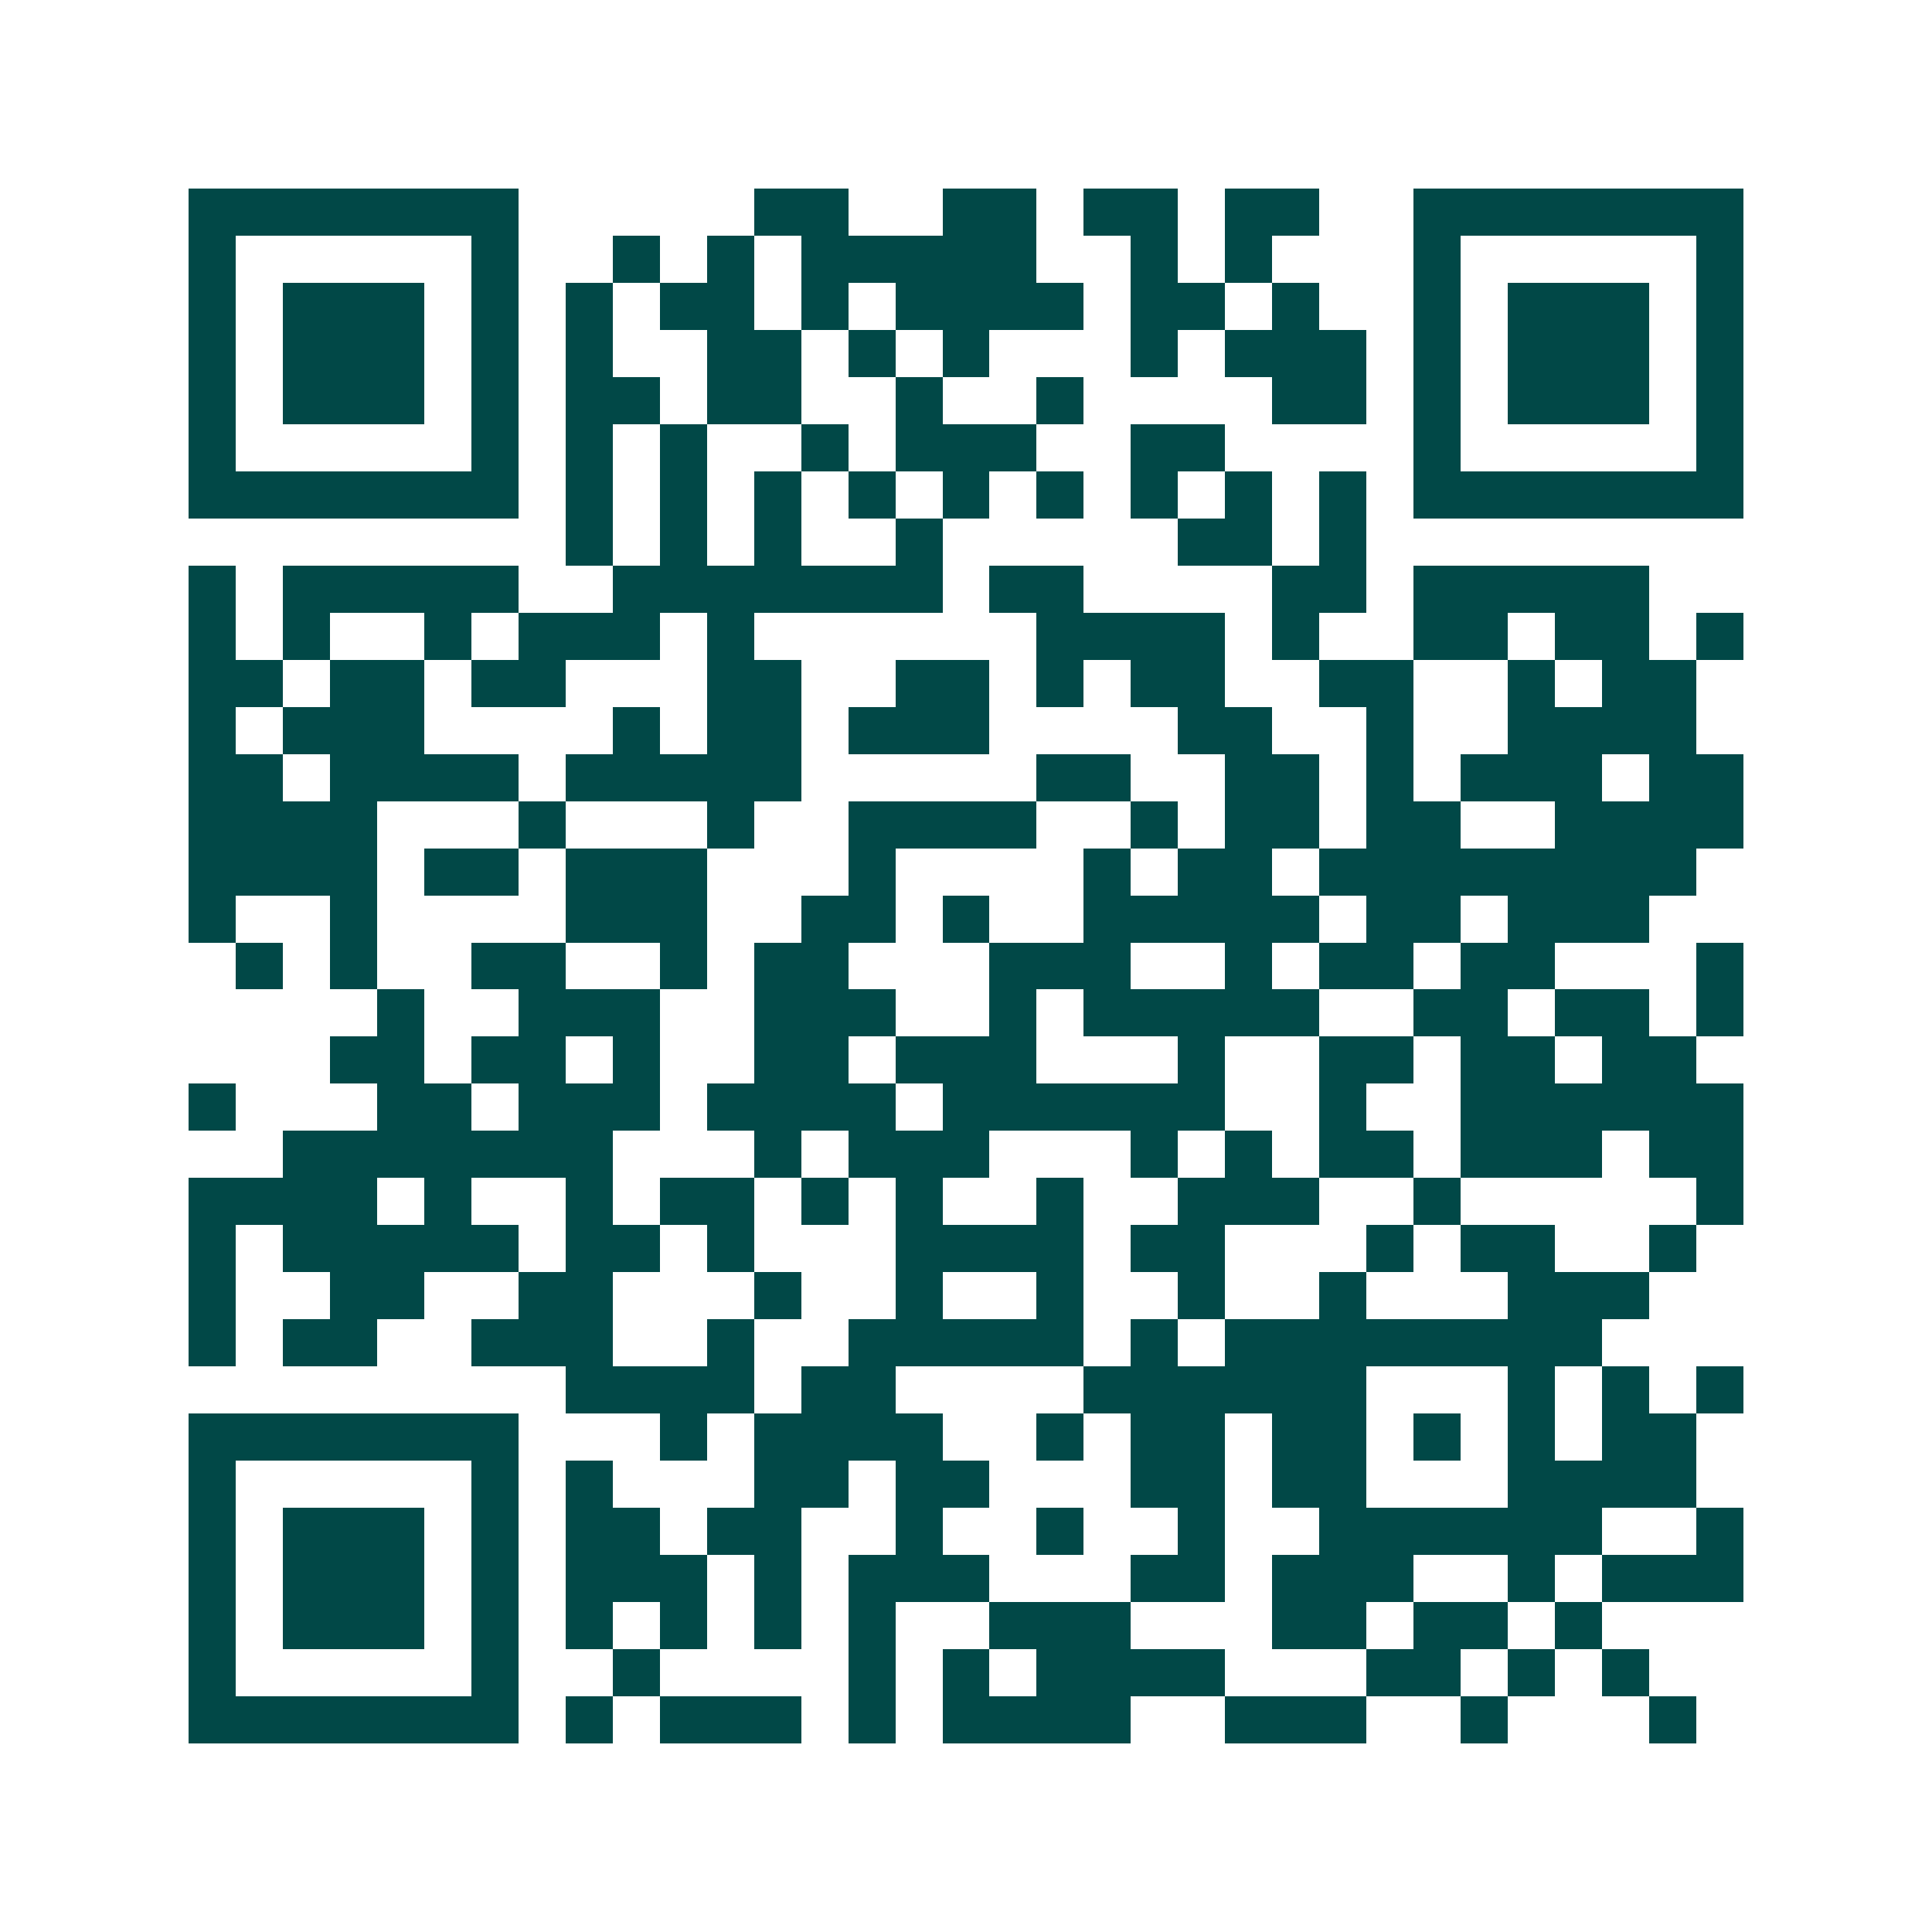 <svg xmlns="http://www.w3.org/2000/svg" width="200" height="200" viewBox="0 0 41 41" shape-rendering="crispEdges"><path fill="#ffffff" d="M0 0h41v41H0z"/><path stroke="#014847" d="M4 4.5h7m5 0h2m2 0h2m1 0h2m1 0h2m2 0h7M4 5.5h1m5 0h1m2 0h1m1 0h1m1 0h5m2 0h1m1 0h1m3 0h1m5 0h1M4 6.5h1m1 0h3m1 0h1m1 0h1m1 0h2m1 0h1m1 0h4m1 0h2m1 0h1m2 0h1m1 0h3m1 0h1M4 7.5h1m1 0h3m1 0h1m1 0h1m2 0h2m1 0h1m1 0h1m3 0h1m1 0h3m1 0h1m1 0h3m1 0h1M4 8.5h1m1 0h3m1 0h1m1 0h2m1 0h2m2 0h1m2 0h1m4 0h2m1 0h1m1 0h3m1 0h1M4 9.5h1m5 0h1m1 0h1m1 0h1m2 0h1m1 0h3m2 0h2m4 0h1m5 0h1M4 10.5h7m1 0h1m1 0h1m1 0h1m1 0h1m1 0h1m1 0h1m1 0h1m1 0h1m1 0h1m1 0h7M12 11.5h1m1 0h1m1 0h1m2 0h1m5 0h2m1 0h1M4 12.5h1m1 0h5m2 0h7m1 0h2m4 0h2m1 0h5M4 13.5h1m1 0h1m2 0h1m1 0h3m1 0h1m6 0h4m1 0h1m2 0h2m1 0h2m1 0h1M4 14.5h2m1 0h2m1 0h2m3 0h2m2 0h2m1 0h1m1 0h2m2 0h2m2 0h1m1 0h2M4 15.5h1m1 0h3m4 0h1m1 0h2m1 0h3m4 0h2m2 0h1m2 0h4M4 16.5h2m1 0h4m1 0h5m5 0h2m2 0h2m1 0h1m1 0h3m1 0h2M4 17.5h4m3 0h1m3 0h1m2 0h4m2 0h1m1 0h2m1 0h2m2 0h4M4 18.5h4m1 0h2m1 0h3m3 0h1m4 0h1m1 0h2m1 0h8M4 19.5h1m2 0h1m4 0h3m2 0h2m1 0h1m2 0h5m1 0h2m1 0h3M5 20.5h1m1 0h1m2 0h2m2 0h1m1 0h2m3 0h3m2 0h1m1 0h2m1 0h2m3 0h1M8 21.5h1m2 0h3m2 0h3m2 0h1m1 0h5m2 0h2m1 0h2m1 0h1M7 22.5h2m1 0h2m1 0h1m2 0h2m1 0h3m3 0h1m2 0h2m1 0h2m1 0h2M4 23.5h1m3 0h2m1 0h3m1 0h4m1 0h6m2 0h1m2 0h6M6 24.5h7m3 0h1m1 0h3m3 0h1m1 0h1m1 0h2m1 0h3m1 0h2M4 25.5h4m1 0h1m2 0h1m1 0h2m1 0h1m1 0h1m2 0h1m2 0h3m2 0h1m5 0h1M4 26.5h1m1 0h5m1 0h2m1 0h1m3 0h4m1 0h2m3 0h1m1 0h2m2 0h1M4 27.5h1m2 0h2m2 0h2m3 0h1m2 0h1m2 0h1m2 0h1m2 0h1m3 0h3M4 28.5h1m1 0h2m2 0h3m2 0h1m2 0h5m1 0h1m1 0h8M12 29.5h4m1 0h2m4 0h6m3 0h1m1 0h1m1 0h1M4 30.5h7m3 0h1m1 0h4m2 0h1m1 0h2m1 0h2m1 0h1m1 0h1m1 0h2M4 31.5h1m5 0h1m1 0h1m3 0h2m1 0h2m3 0h2m1 0h2m3 0h4M4 32.5h1m1 0h3m1 0h1m1 0h2m1 0h2m2 0h1m2 0h1m2 0h1m2 0h6m2 0h1M4 33.5h1m1 0h3m1 0h1m1 0h3m1 0h1m1 0h3m3 0h2m1 0h3m2 0h1m1 0h3M4 34.5h1m1 0h3m1 0h1m1 0h1m1 0h1m1 0h1m1 0h1m2 0h3m3 0h2m1 0h2m1 0h1M4 35.5h1m5 0h1m2 0h1m4 0h1m1 0h1m1 0h4m3 0h2m1 0h1m1 0h1M4 36.5h7m1 0h1m1 0h3m1 0h1m1 0h4m2 0h3m2 0h1m3 0h1"/></svg>
